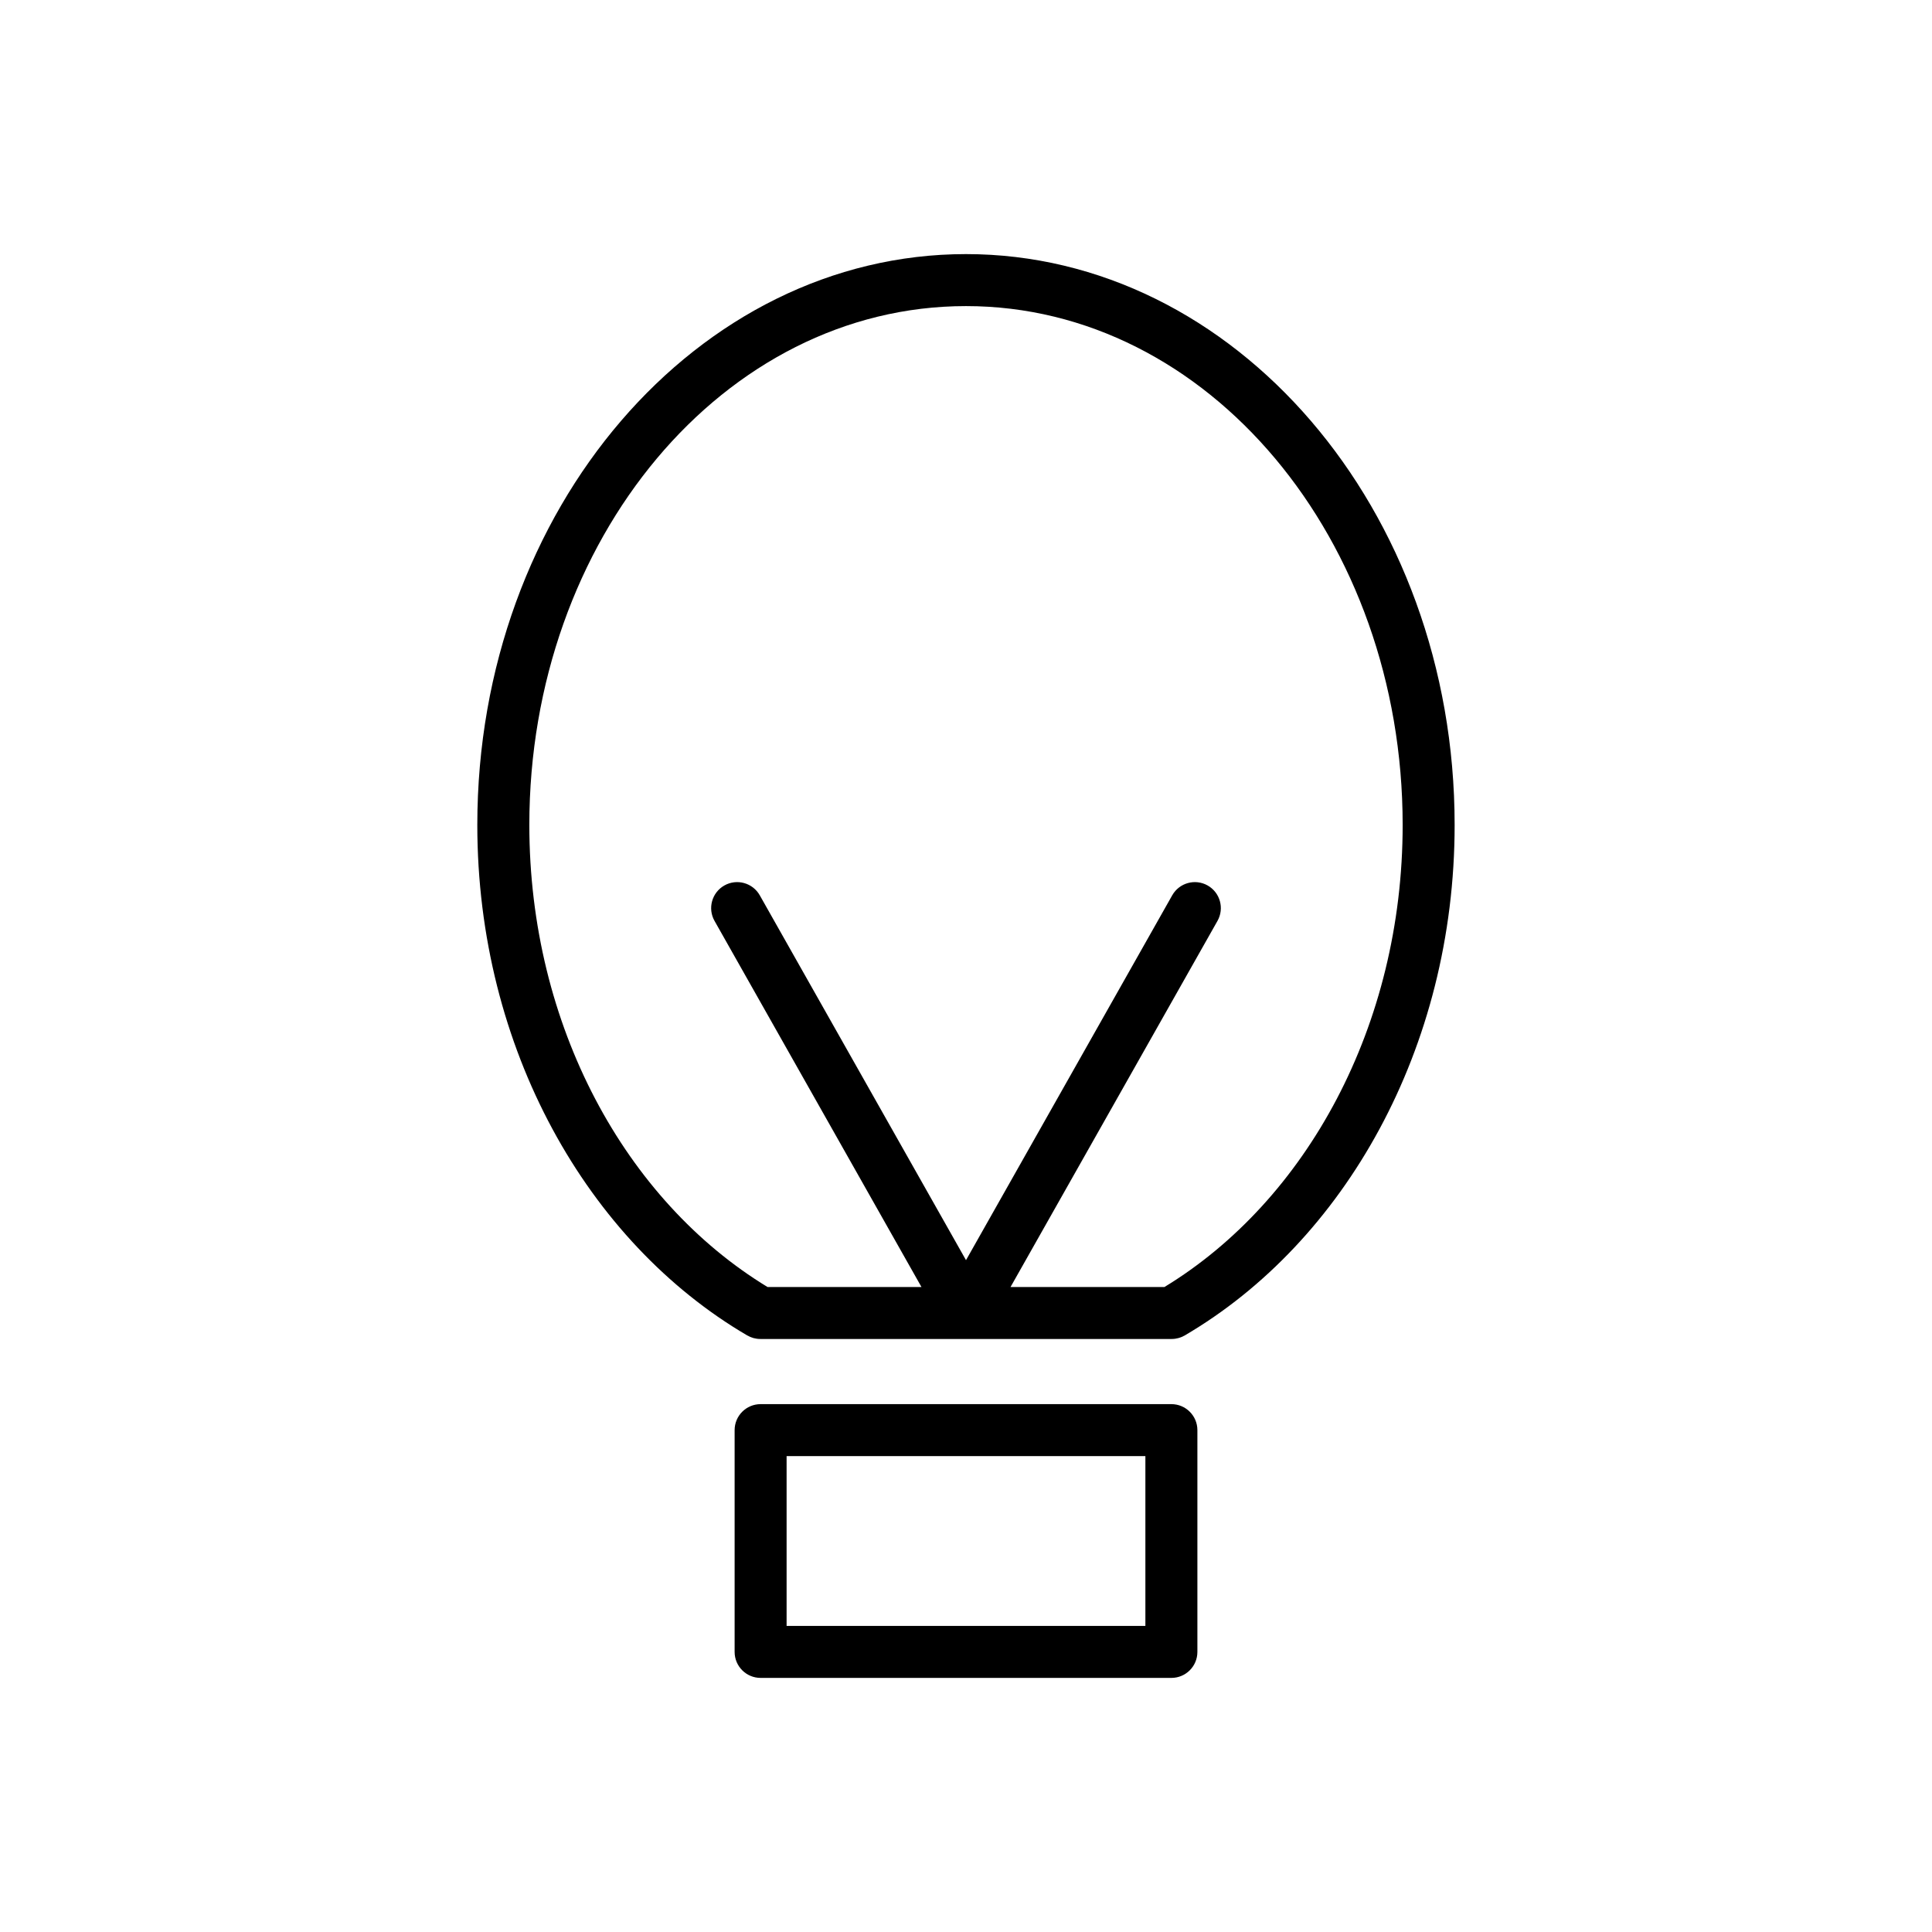 <?xml version="1.0" encoding="UTF-8"?>
<!-- The Best Svg Icon site in the world: iconSvg.co, Visit us! https://iconsvg.co -->
<svg fill="#000000" width="800px" height="800px" version="1.1" viewBox="144 144 512 512" xmlns="http://www.w3.org/2000/svg">
 <path d="m345.57 516.11c-3.805 0-6.887 3.086-6.887 6.891v58.773c0 3.805 3.082 6.887 6.887 6.887h108.86c3.805 0 6.891-3.082 6.891-6.887v-58.773c0-3.805-3.086-6.891-6.891-6.891zm6.887 13.777v45h95.082v-45zm-10.441-31.988c1.055 0.617 2.254 0.945 3.481 0.945h109c1.227 0 2.426-0.328 3.484-0.945 42.238-24.746 71.512-75.996 71.512-135.29 0-83.77-58.359-151.27-129.5-151.27-71.141 0-129.5 67.5-129.5 151.27 0 59.297 29.277 110.55 71.516 135.29zm69.789-12.832h40.793c37.594-22.871 63.121-69.211 63.121-122.46 0-75.602-51.52-137.49-115.72-137.49-64.203 0-115.72 61.891-115.72 137.49 0 53.25 25.527 99.59 63.121 122.46h40.797l-54.84-97.02c-1.871-3.309-0.703-7.516 2.606-9.387 3.309-1.871 7.516-0.703 9.387 2.609l54.652 96.688 54.648-96.688c1.871-3.312 6.078-4.481 9.387-2.609s4.477 6.078 2.609 9.387z" fill-rule="evenodd"/>
</svg>